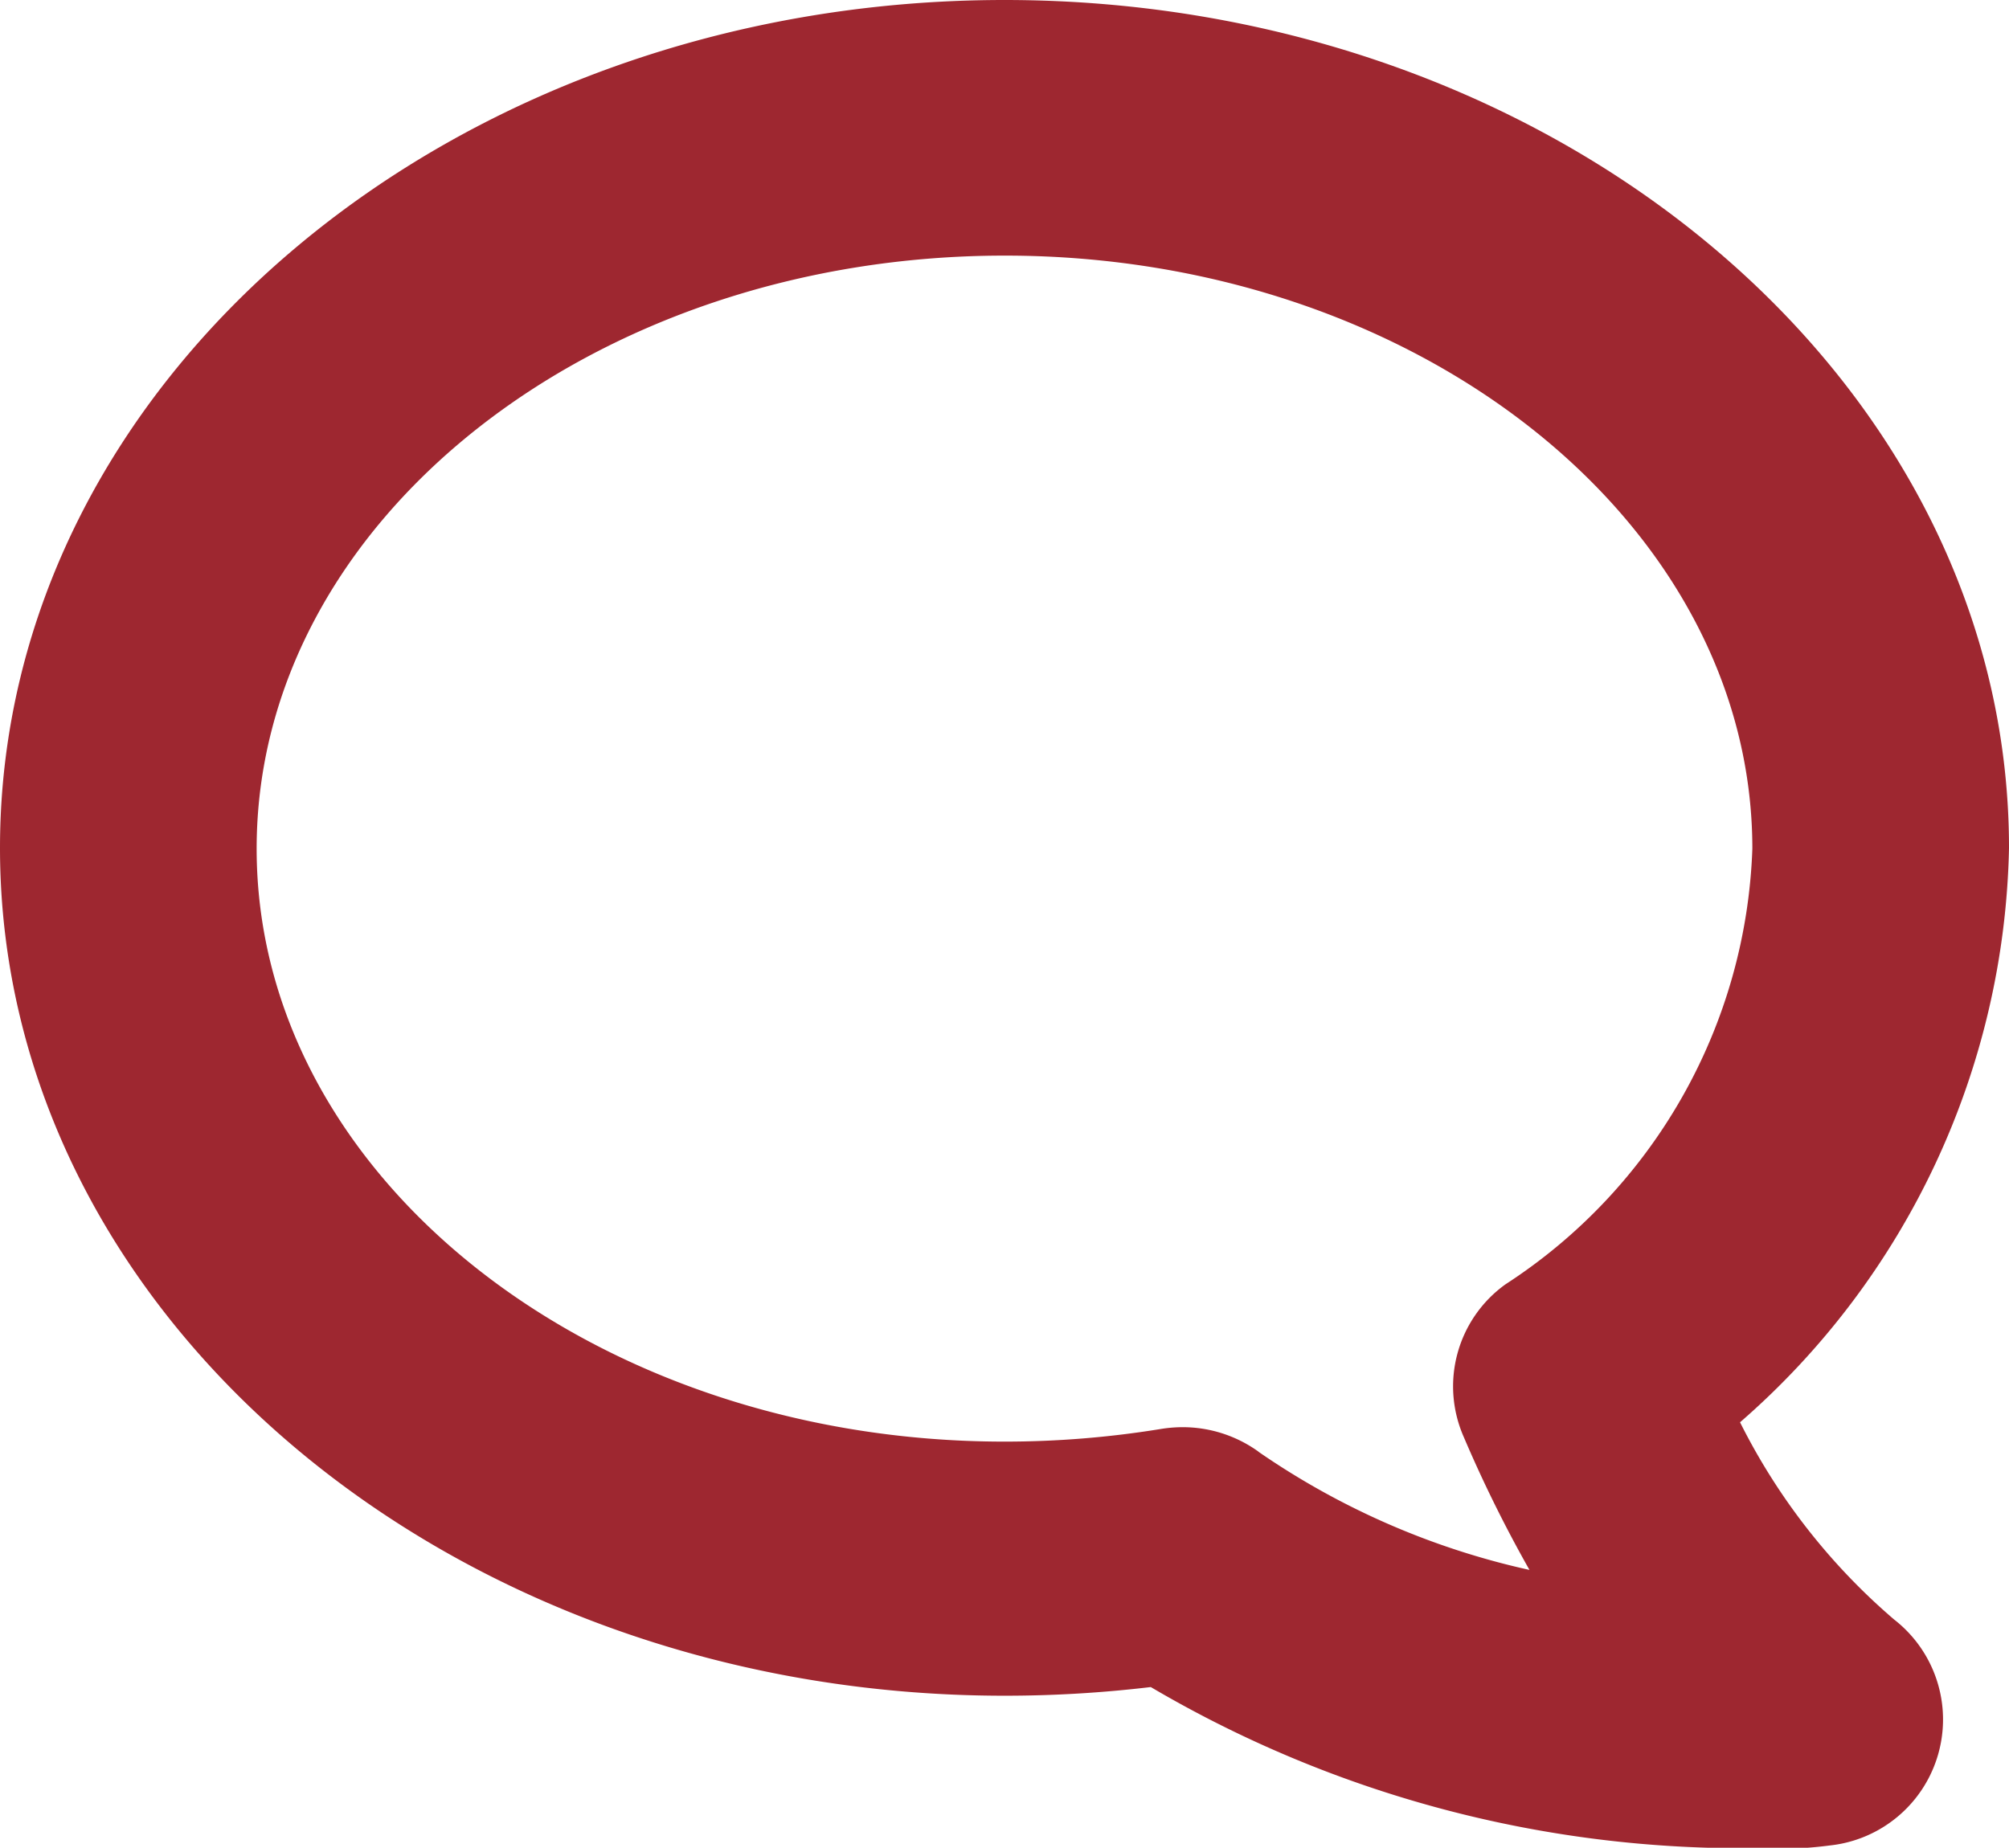 <svg xmlns="http://www.w3.org/2000/svg" width="16" height="14.718" viewBox="0 0 16 14.718">
  <path id="icon_koushi-voice" d="M4.165,26.438A9.818,9.818,0,0,1,3,26.507c-4.412,0-8-3.029-8-6.753S-1.411,13,3,13s8,3.03,8,6.754a6.222,6.222,0,0,1-2.142,4.575A5.032,5.032,0,0,0,10.085,25.9a1.009,1.009,0,0,1-.514,1.8,2.978,2.978,0,0,1-.559.021A9.286,9.286,0,0,1,4.165,26.438Zm.858-1.874a6.122,6.122,0,0,0,2.158.941,10.522,10.522,0,0,1-.523-1.058A1,1,0,0,1,6.99,23.23a4.312,4.312,0,0,0,1.966-3.47c0-2.6-2.671-4.724-5.954-4.724s-5.958,2.119-5.958,4.724S-.284,24.483,3,24.483a7.74,7.74,0,0,0,1.241-.1,1.092,1.092,0,0,1,.174-.015A1.034,1.034,0,0,1,5.023,24.563Z" transform="translate(5 -13)" fill="#9e2730"/>
</svg>
